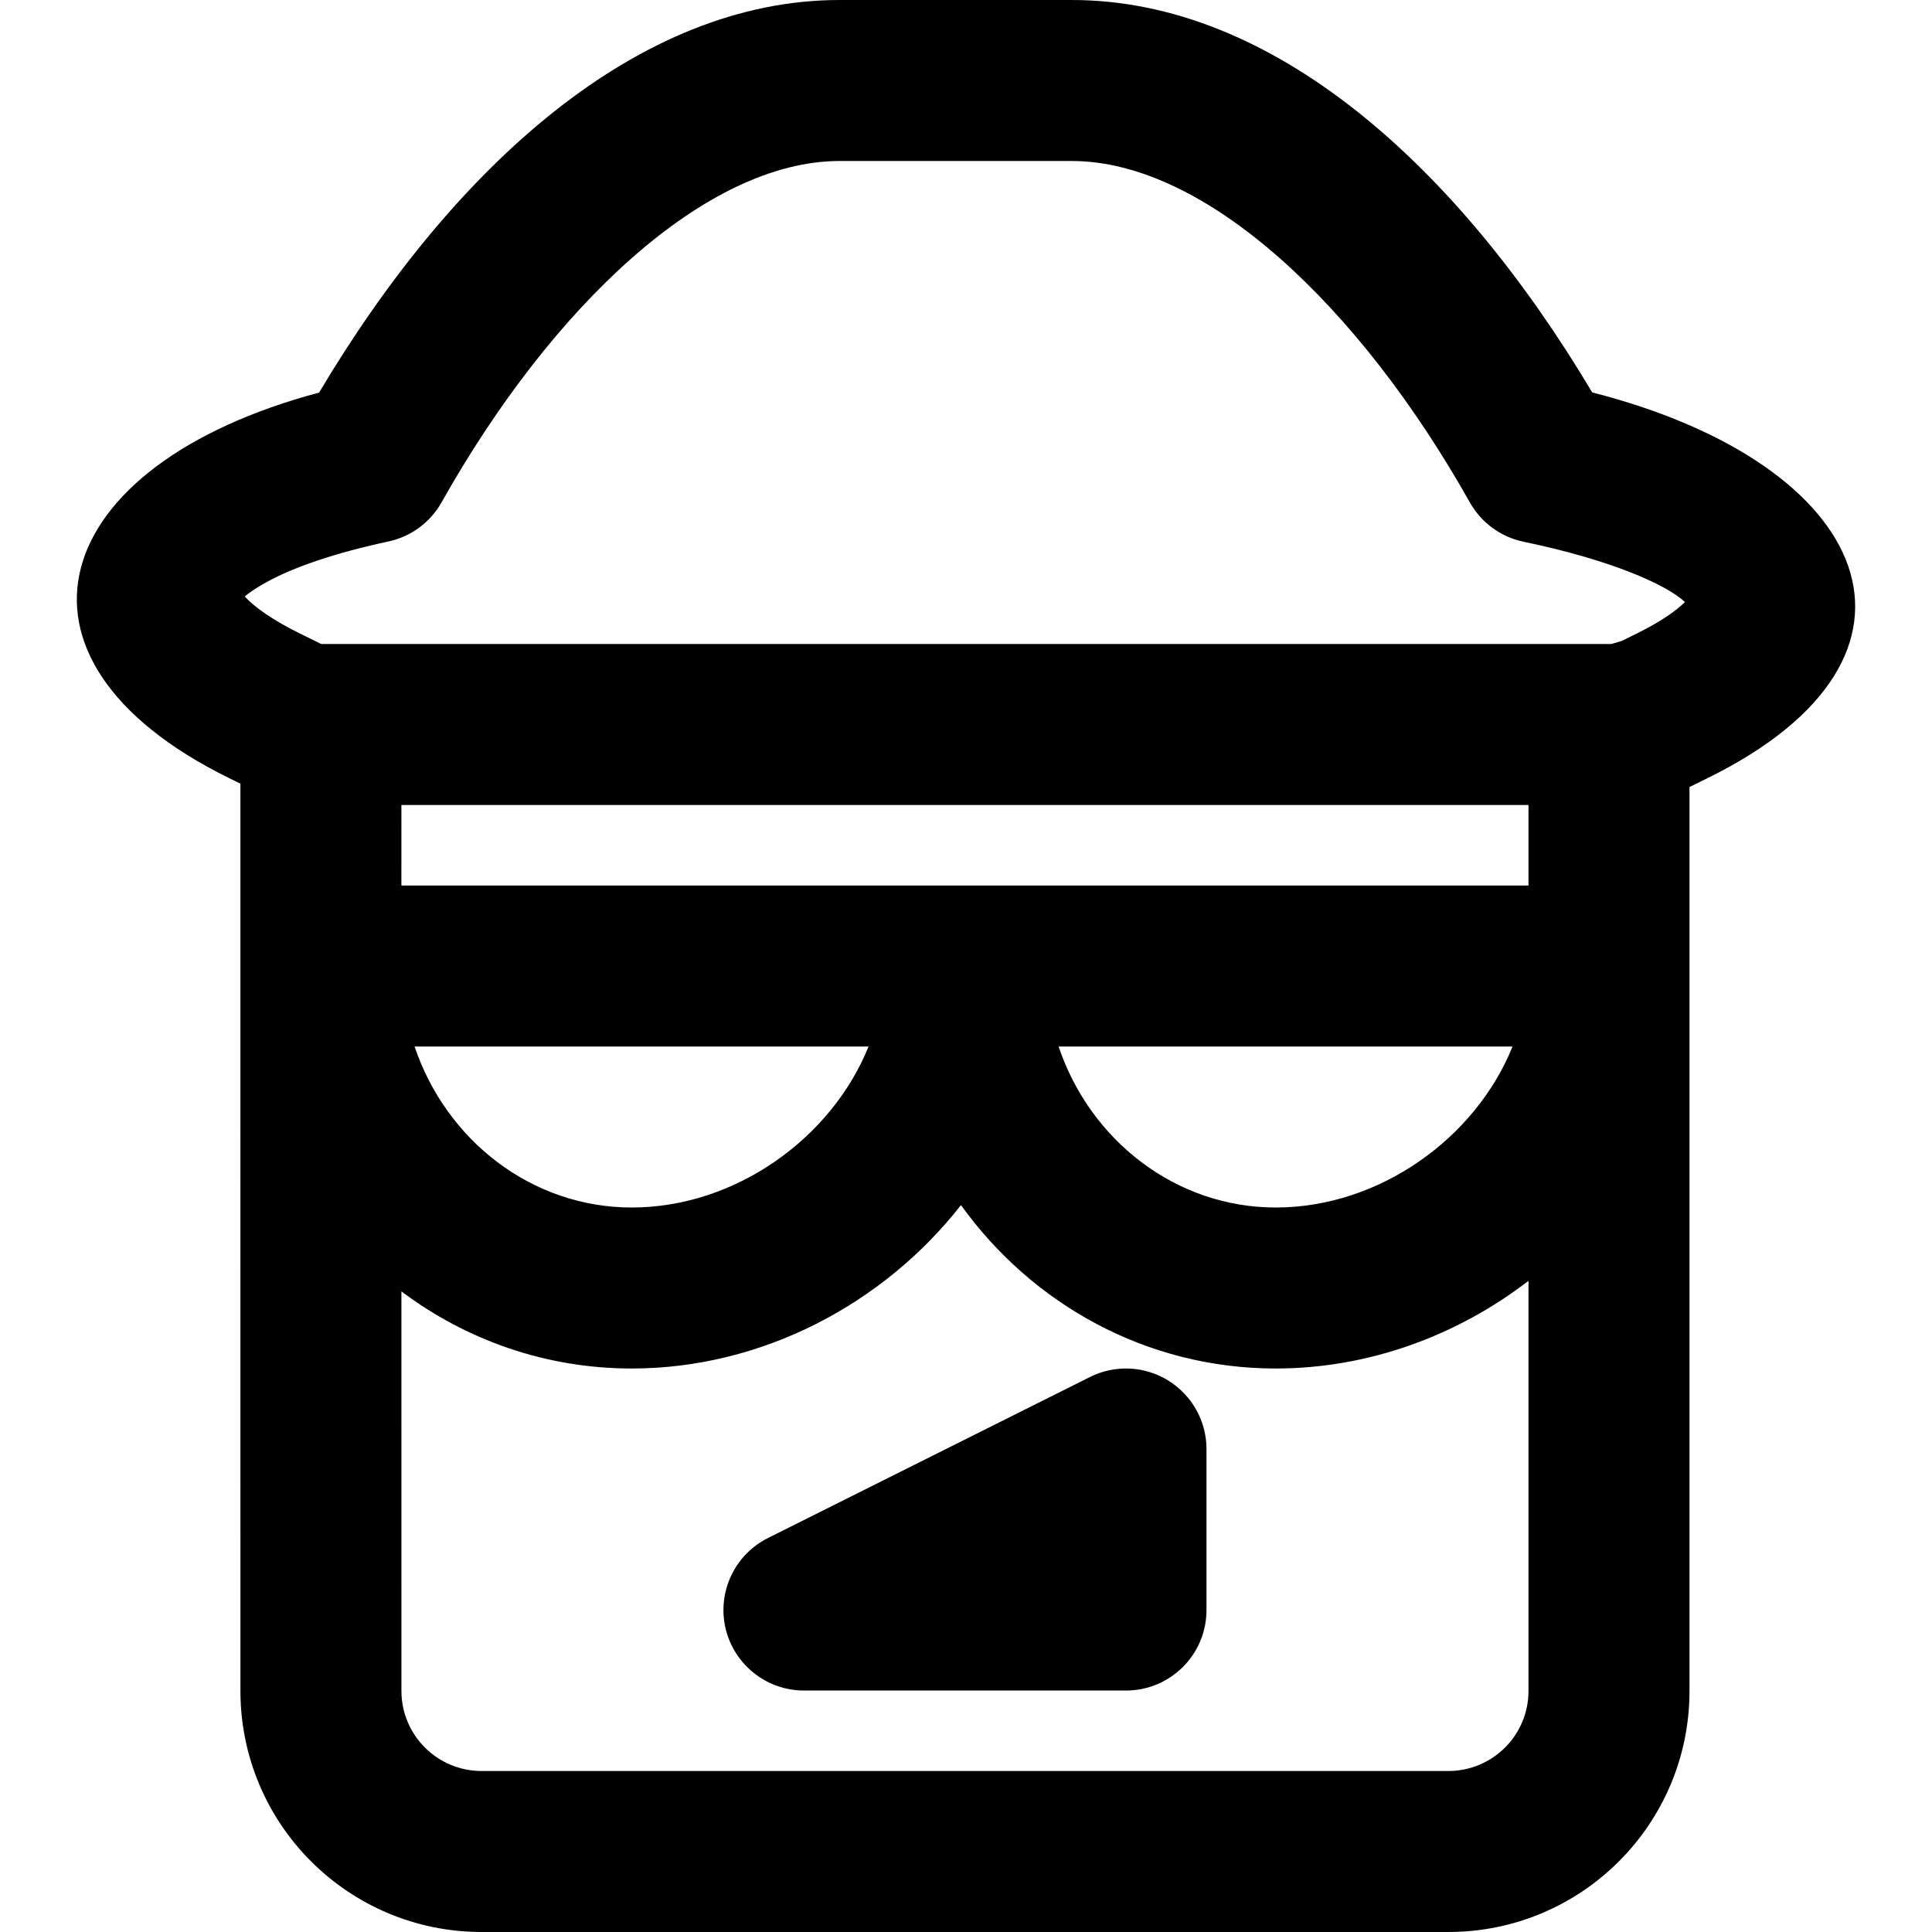 <?xml version="1.0" encoding="iso-8859-1"?>
<!-- Uploaded to: SVG Repo, www.svgrepo.com, Generator: SVG Repo Mixer Tools -->
<svg fill="#000000" height="800px" width="800px" version="1.1" id="Layer_1" xmlns="http://www.w3.org/2000/svg" xmlns:xlink="http://www.w3.org/1999/xlink" 
	 viewBox="0 0 512.006 512.006" xml:space="preserve">
<g transform="translate(-1)">
	<g>
		<g>
			<path d="M310.602,365.858c-6.293-3.904-14.144-4.224-20.736-0.939l-85.333,42.667c-8.853,4.437-13.504,14.357-11.243,24
				c2.304,9.621,10.88,16.427,20.779,16.427h85.333c11.797,0,21.333-9.557,21.333-21.333v-42.667
				C320.736,376.61,316.896,369.762,310.602,365.858z"/>
			<path d="M422.95,103.992C387.149,43.848,338.3,0,285.047,0h-61.547C170.236,0,121.354,43.883,85.564,104.041
				c-72.079,19.214-88.245,70.445-23.897,102.146l3.045,1.497c-0.006,26.864-0.006,65.211-0.003,119.719
				c0.001,18.577,0.001,18.577,0.003,36.869c0.004,46.401,0.005,65.318,0.005,83.862c0.032,35.308,28.636,63.872,63.936,63.872
				h256.171c35.293,0,63.915-28.582,63.915-63.872V208.581l4.867-2.406C519.292,173.814,497.387,123.017,422.95,103.992z
				 M71.648,154.269c7.341-4.035,18.229-7.76,32.262-10.762c5.986-1.281,11.134-5.071,14.133-10.407
				c29.247-52.028,70.035-90.433,105.457-90.433h61.547c35.431,0,76.212,38.415,105.478,90.475
				c3.023,5.378,8.227,9.184,14.268,10.436c23.075,4.781,37.763,11.327,42.743,15.958c-2.323,2.357-6.606,5.32-12.813,8.378
				l-3.961,1.958l-2.721,0.795H86.124l-5.618-2.762c-7.132-3.513-12.069-6.995-14.658-9.835
				C66.996,157.117,68.88,155.791,71.648,154.269z M256.736,234.673H107.375c0.001-7.759,0.002-14.855,0.003-21.333h298.694v21.333
				H256.736z M231.179,277.34c-9.783,24.283-35.273,42.667-62.764,42.667c-26.453,0-49.148-17.737-57.545-42.667H231.179z
				 M401.846,277.34c-9.783,24.283-35.273,42.667-62.764,42.667c-26.453,0-49.148-17.737-57.545-42.667H401.846z M384.823,469.34
				H128.653c-11.756,0-21.259-9.49-21.269-21.225c0-18.526-0.001-37.445-0.005-83.846c-0.001-11.536-0.001-15.799-0.002-22.032
				c17.103,12.84,38.182,20.436,61.039,20.436c34.578,0,66.81-17.166,87.257-43.308c18.855,26.243,49.138,43.308,83.41,43.308
				c24.666,0,48.136-8.737,66.989-23.234v108.696C406.071,459.847,396.565,469.34,384.823,469.34z"/>
		</g>
	</g>
</g>
</svg>